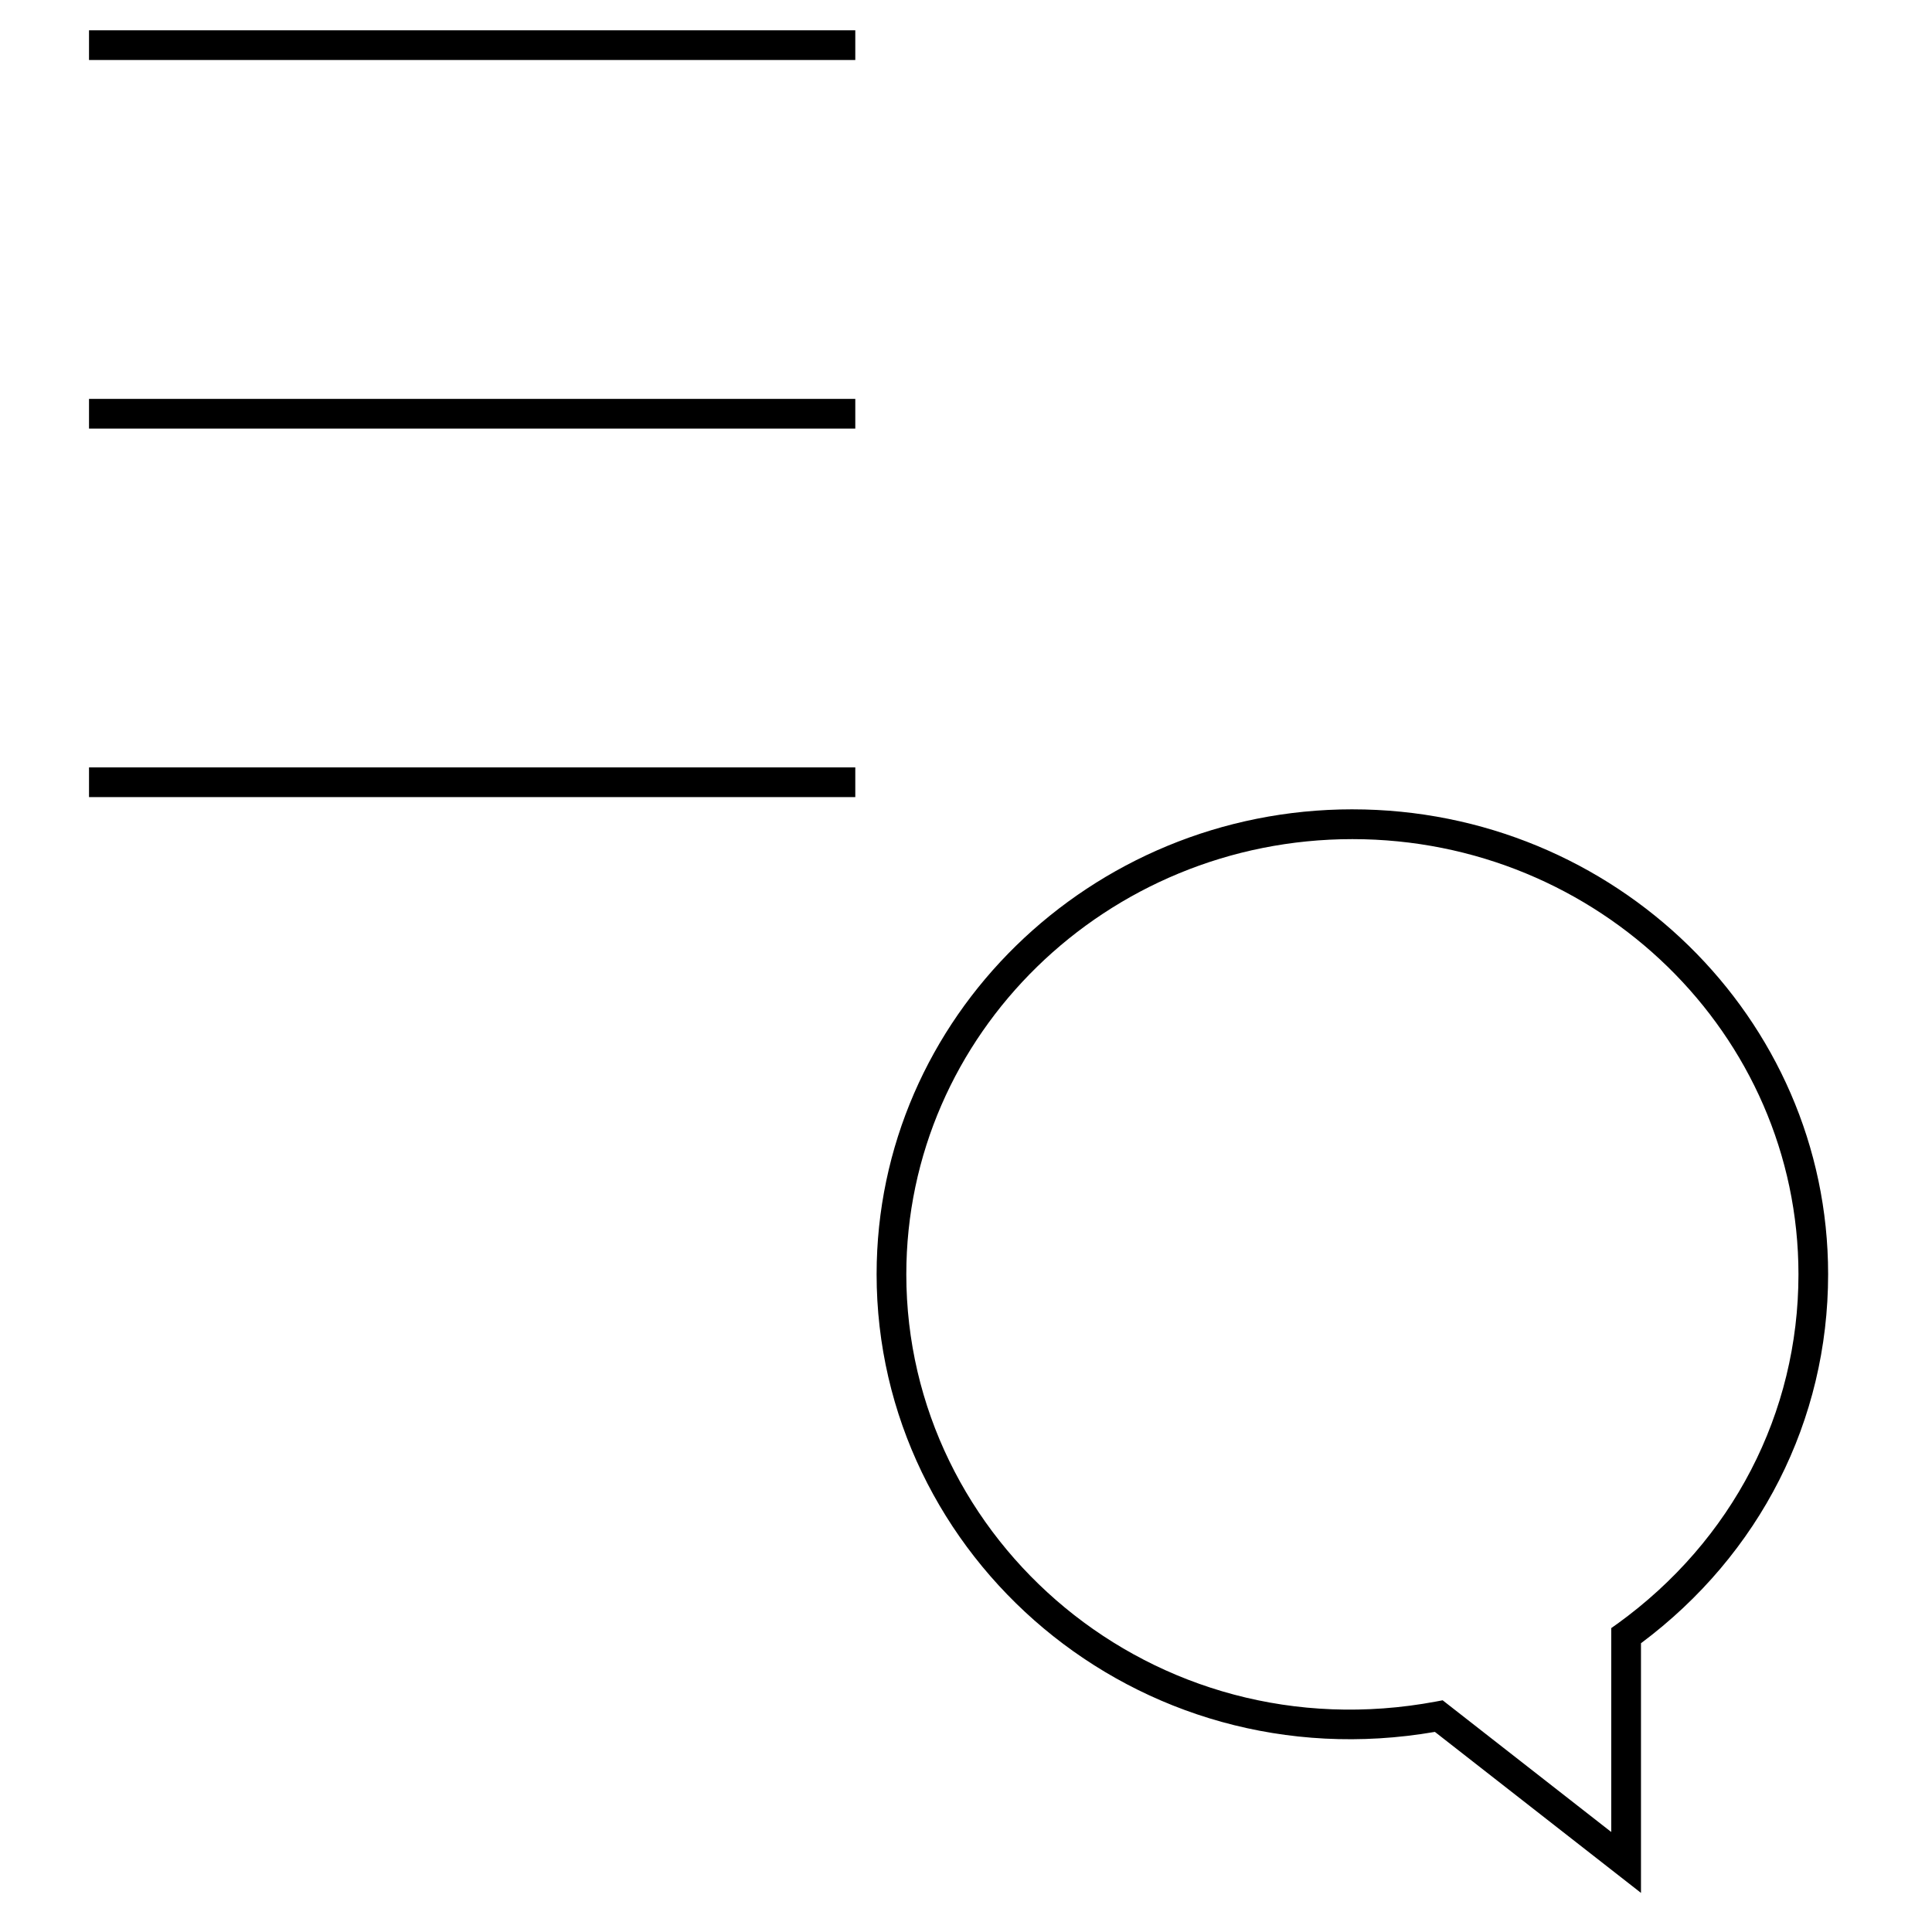 <?xml version="1.0" encoding="UTF-8"?>
<!-- Uploaded to: ICON Repo, www.svgrepo.com, Generator: ICON Repo Mixer Tools -->
<svg fill="#000000" width="800px" height="800px" version="1.1" viewBox="144 144 512 512" xmlns="http://www.w3.org/2000/svg">
 <g>
  <path d="m167.59 152.03h203.07v7.871h-203.07z"/>
  <path d="m167.59 249.71h203.07v7.871h-203.07z"/>
  <path d="m167.59 347.37h203.07v7.871h-203.07z"/>
  <path d="m502.4 358.48c-69.527 0-126.09 55.277-126.09 123.21 0 74.91 68.754 134.93 147.95 121.28l54.617 42.668v-66.16c31.551-23.57 49.594-59.086 49.594-97.785 0.016-67.938-56.555-123.21-126.06-123.21zm70.234 215.82-1.637 1.164v54.035l-44.68-34.906-1.746 0.332c-75.004 14.012-140.39-42.57-140.39-113.21 0-63.605 53.027-115.34 118.22-115.34 65.18 0 118.21 51.734 118.21 115.34-0.004 36.793-17.496 70.547-47.977 92.59z"/>
 </g>
</svg>